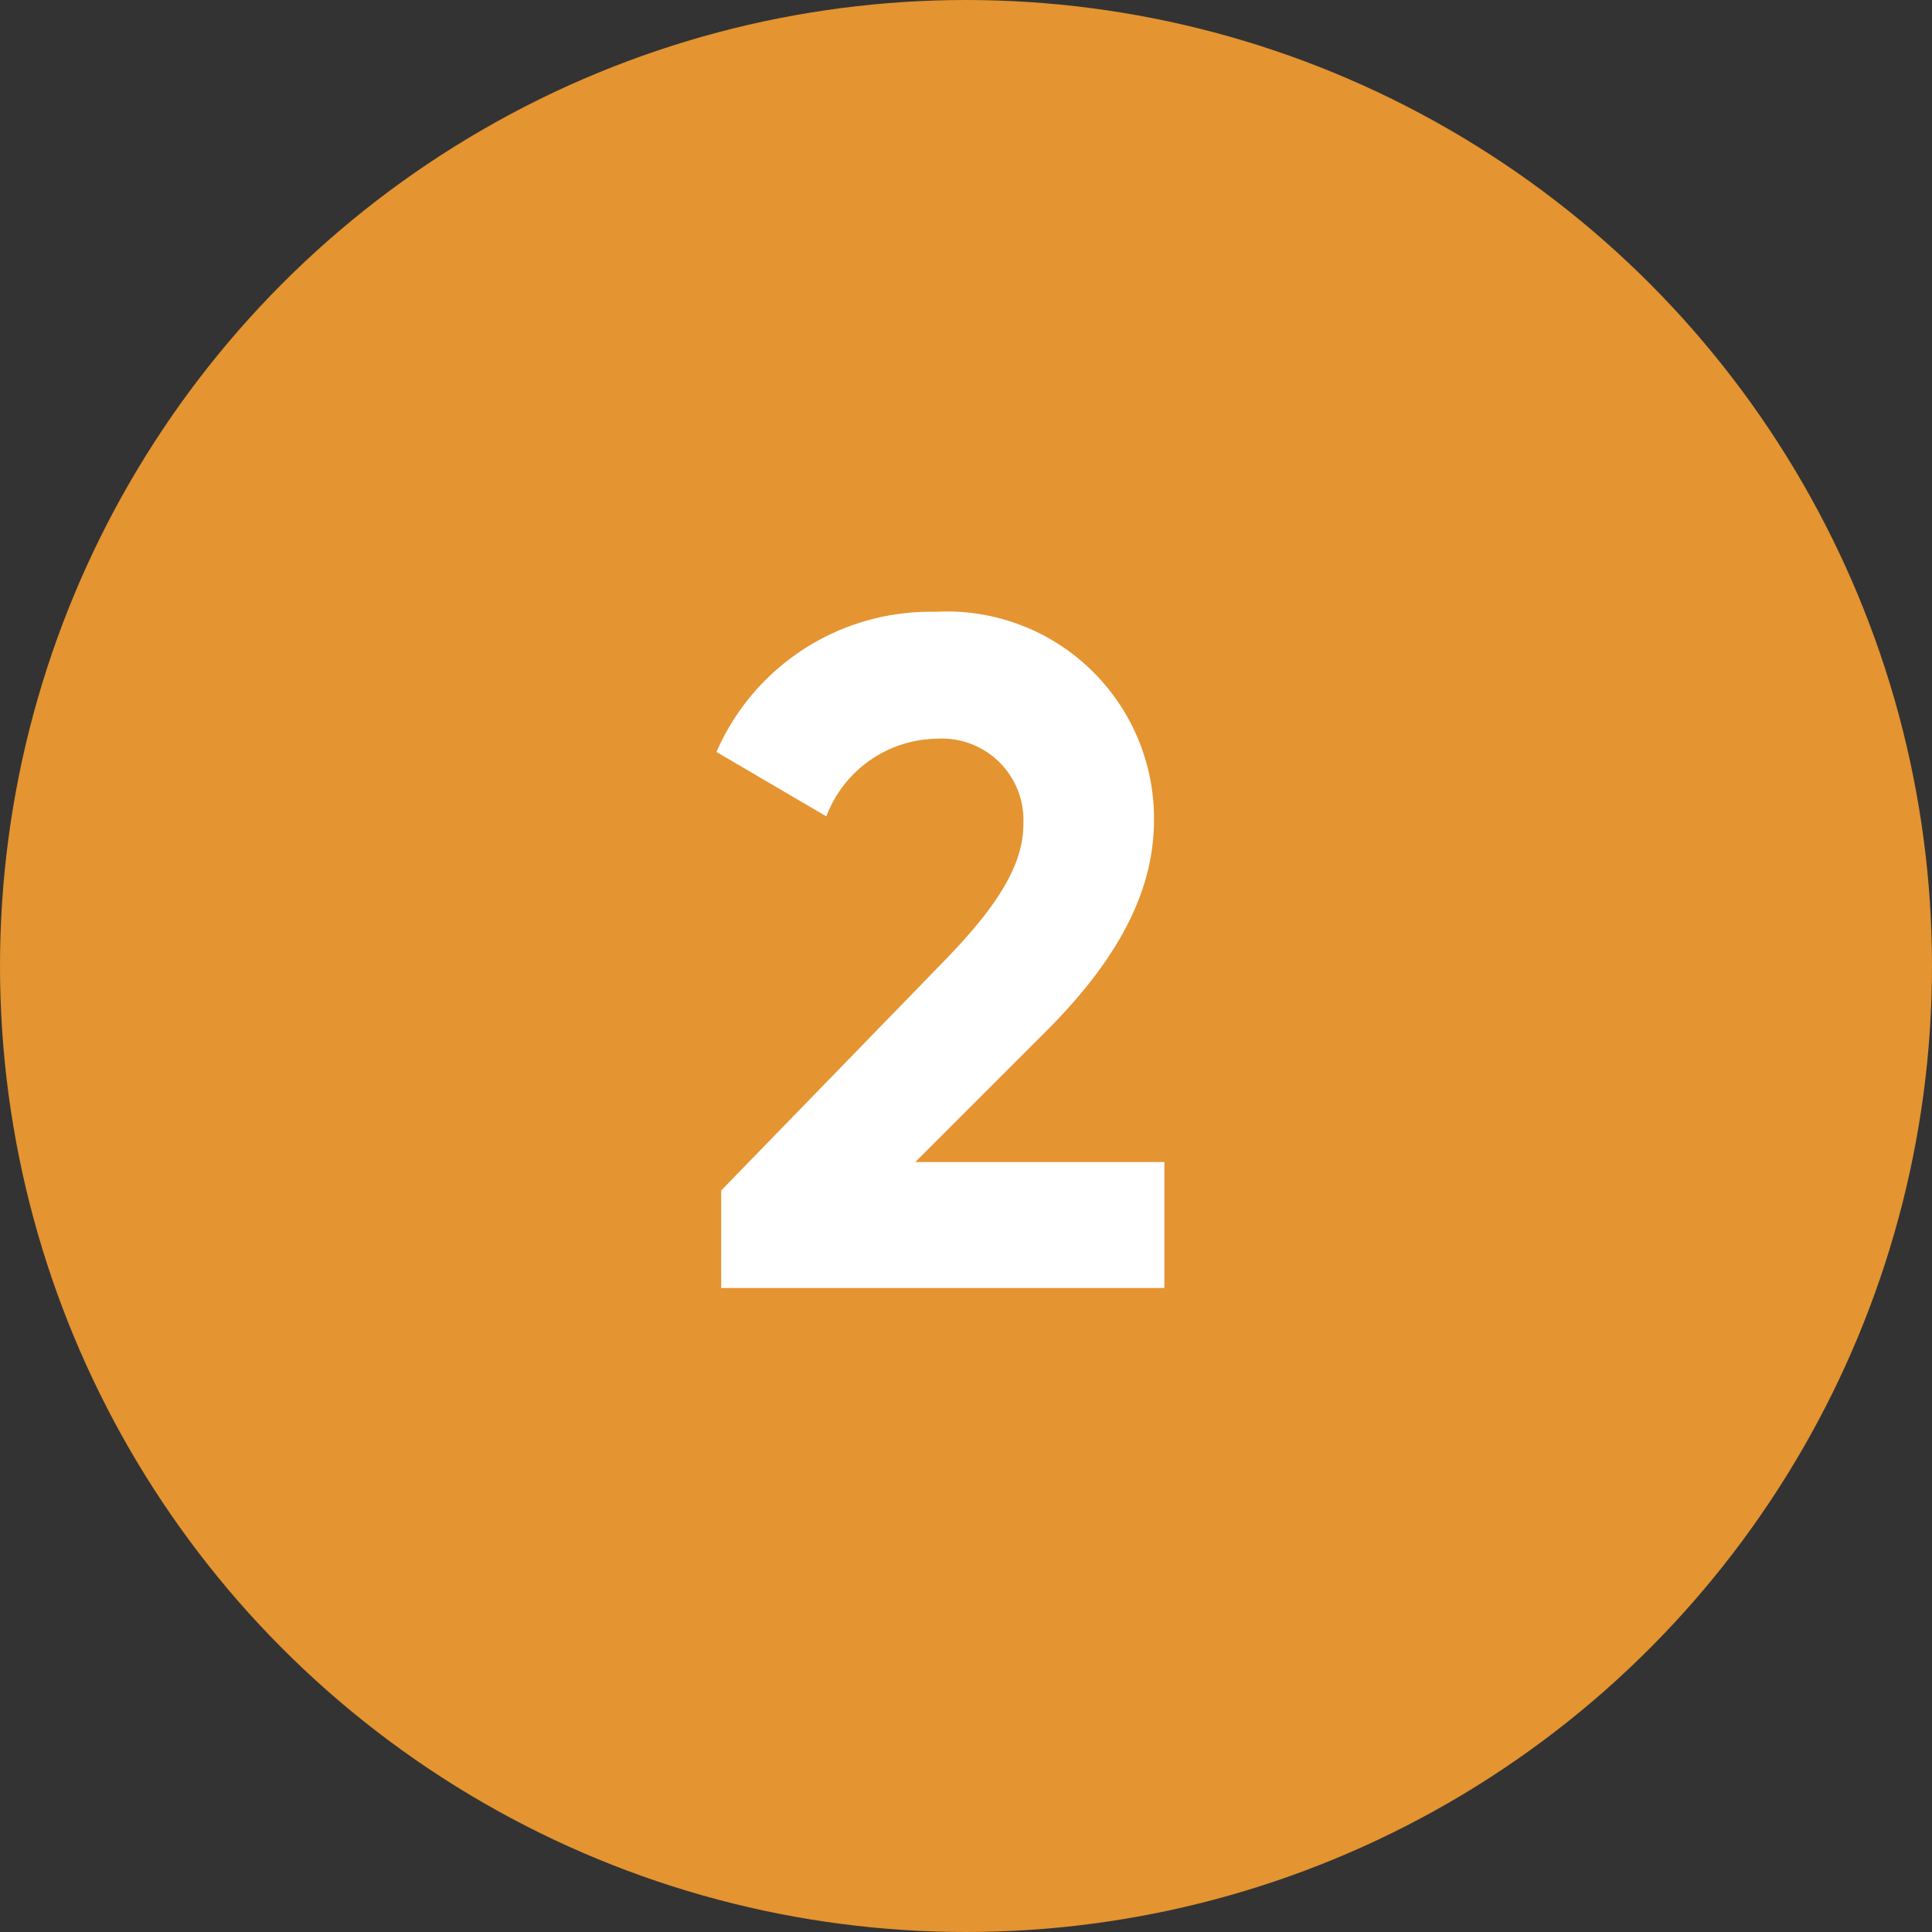 <?xml version="1.0" encoding="UTF-8"?> <svg xmlns="http://www.w3.org/2000/svg" width="51" height="51" viewBox="0 0 51 51"><rect x="0" y="0" width="51" height="51" fill="#333333" stroke="none"/><g transform="translate(-634.081 -1607.338)"><circle cx="25.5" cy="25.5" r="25.5" transform="translate(634.081 1607.338)" fill="#e49430"></circle><path d="M-5.963,0h11.7V-3.325H-.838L2.588-6.75c1.65-1.65,2.875-3.475,2.875-5.6a5.467,5.467,0,0,0-5.775-5.5,6.158,6.158,0,0,0-5.775,3.7l2.9,1.7A3.171,3.171,0,0,1-.262-14.5a2.152,2.152,0,0,1,2.275,2.275c0,1.175-.875,2.325-2,3.5l-5.975,6.15Z" transform="translate(659.081 1641.338)" fill="#fff"></path></g></svg> 